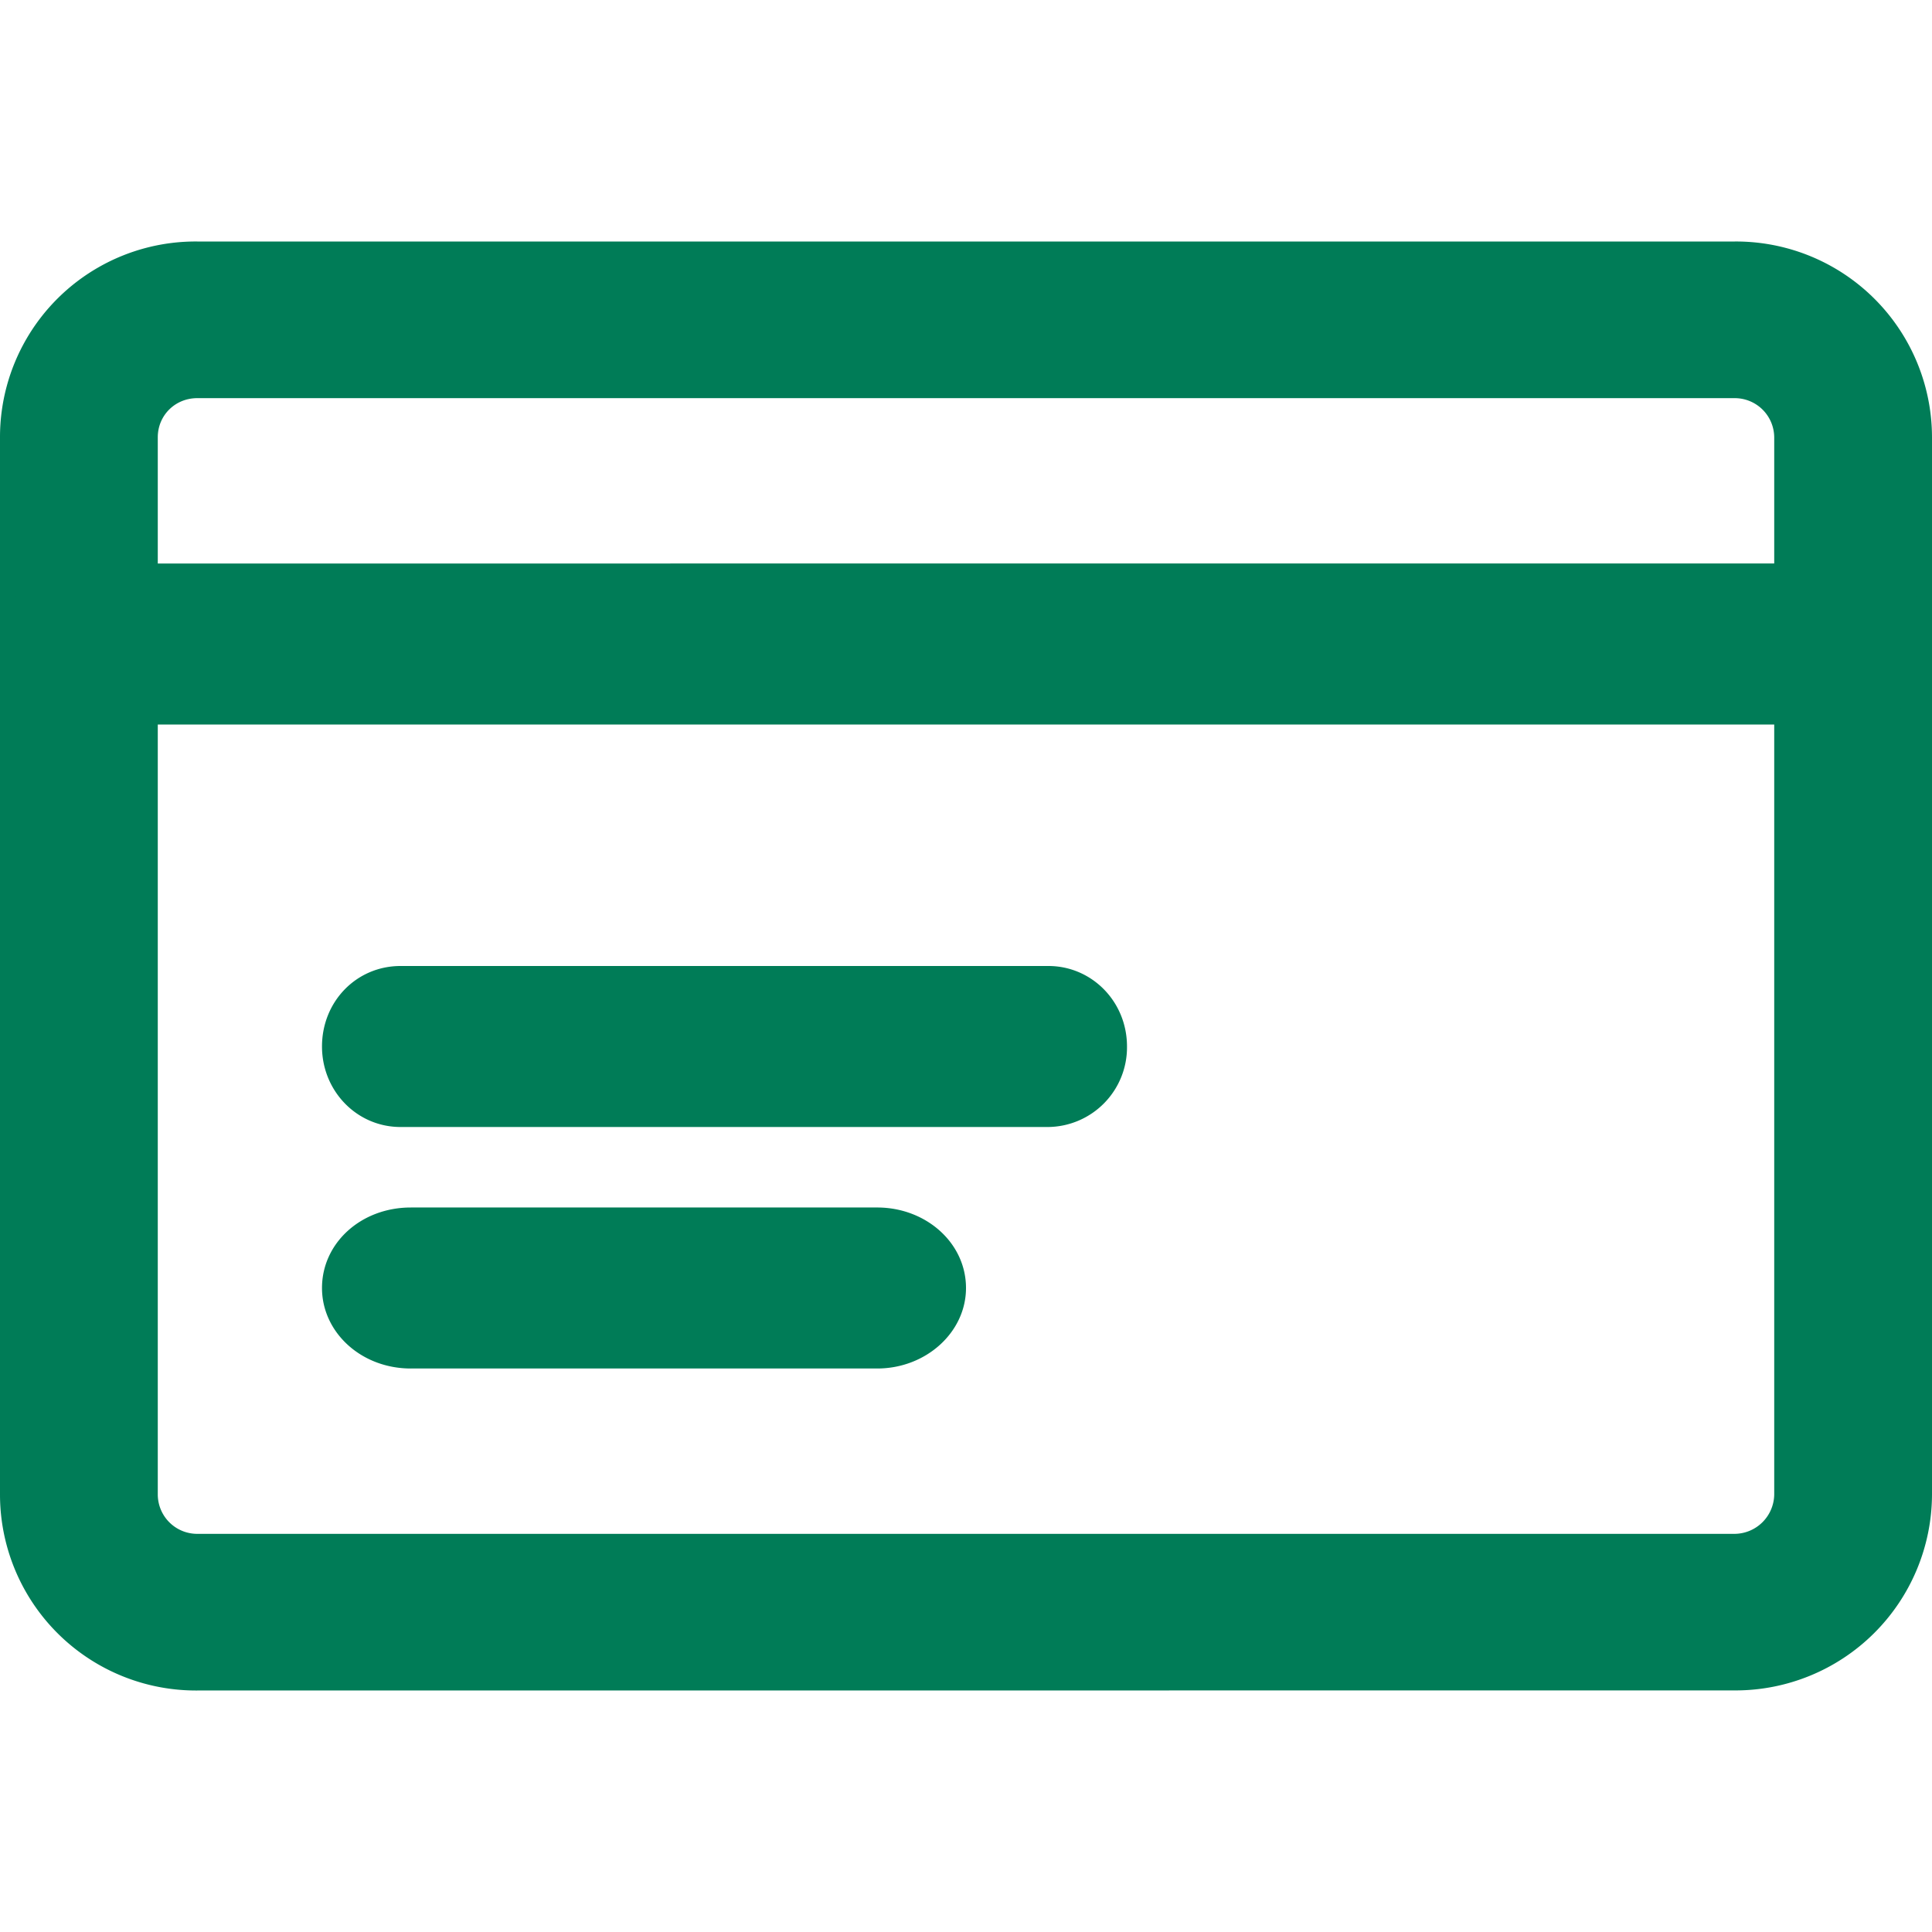 <?xml version="1.0" encoding="UTF-8"?>
<svg xmlns="http://www.w3.org/2000/svg" width="24" height="24" fill="none" viewBox="0 0 24 24">
  <path fill="#007C57" d="M22.04 18.568a.496.496 0 0 1-.489.486H2.45a.49.49 0 0 1-.49-.486V5.432c0-.272.216-.486.49-.486h19.1a.49.49 0 0 1 .49.486v13.136ZM24 12V5.432A2.435 2.435 0 0 0 21.551 3H2.45A2.43 2.43 0 0 0 0 5.432v13.136A2.435 2.435 0 0 0 2.449 21l19.101-.001A2.442 2.442 0 0 0 24 18.567v-6.568V12Z"></path>
  <path fill="#007C57" d="M.98 9h22.04c.54 0 .98-.45.98-1 0-.56-.44-1-.98-1H.98A.98.98 0 0 0 0 8c0 .55.431 1 .98 1Zm3.996 5h8.048A.99.99 0 0 0 14 13c0-.56-.439-1-.976-1H4.976C4.429 12 4 12.44 4 13c0 .55.43 1 .976 1Zm.127 3h5.794c.606 0 1.103-.45 1.103-1 0-.56-.497-1-1.103-1H5.103C4.486 15 4 15.44 4 16c0 .55.486 1 1.103 1Z"></path>
</svg>
